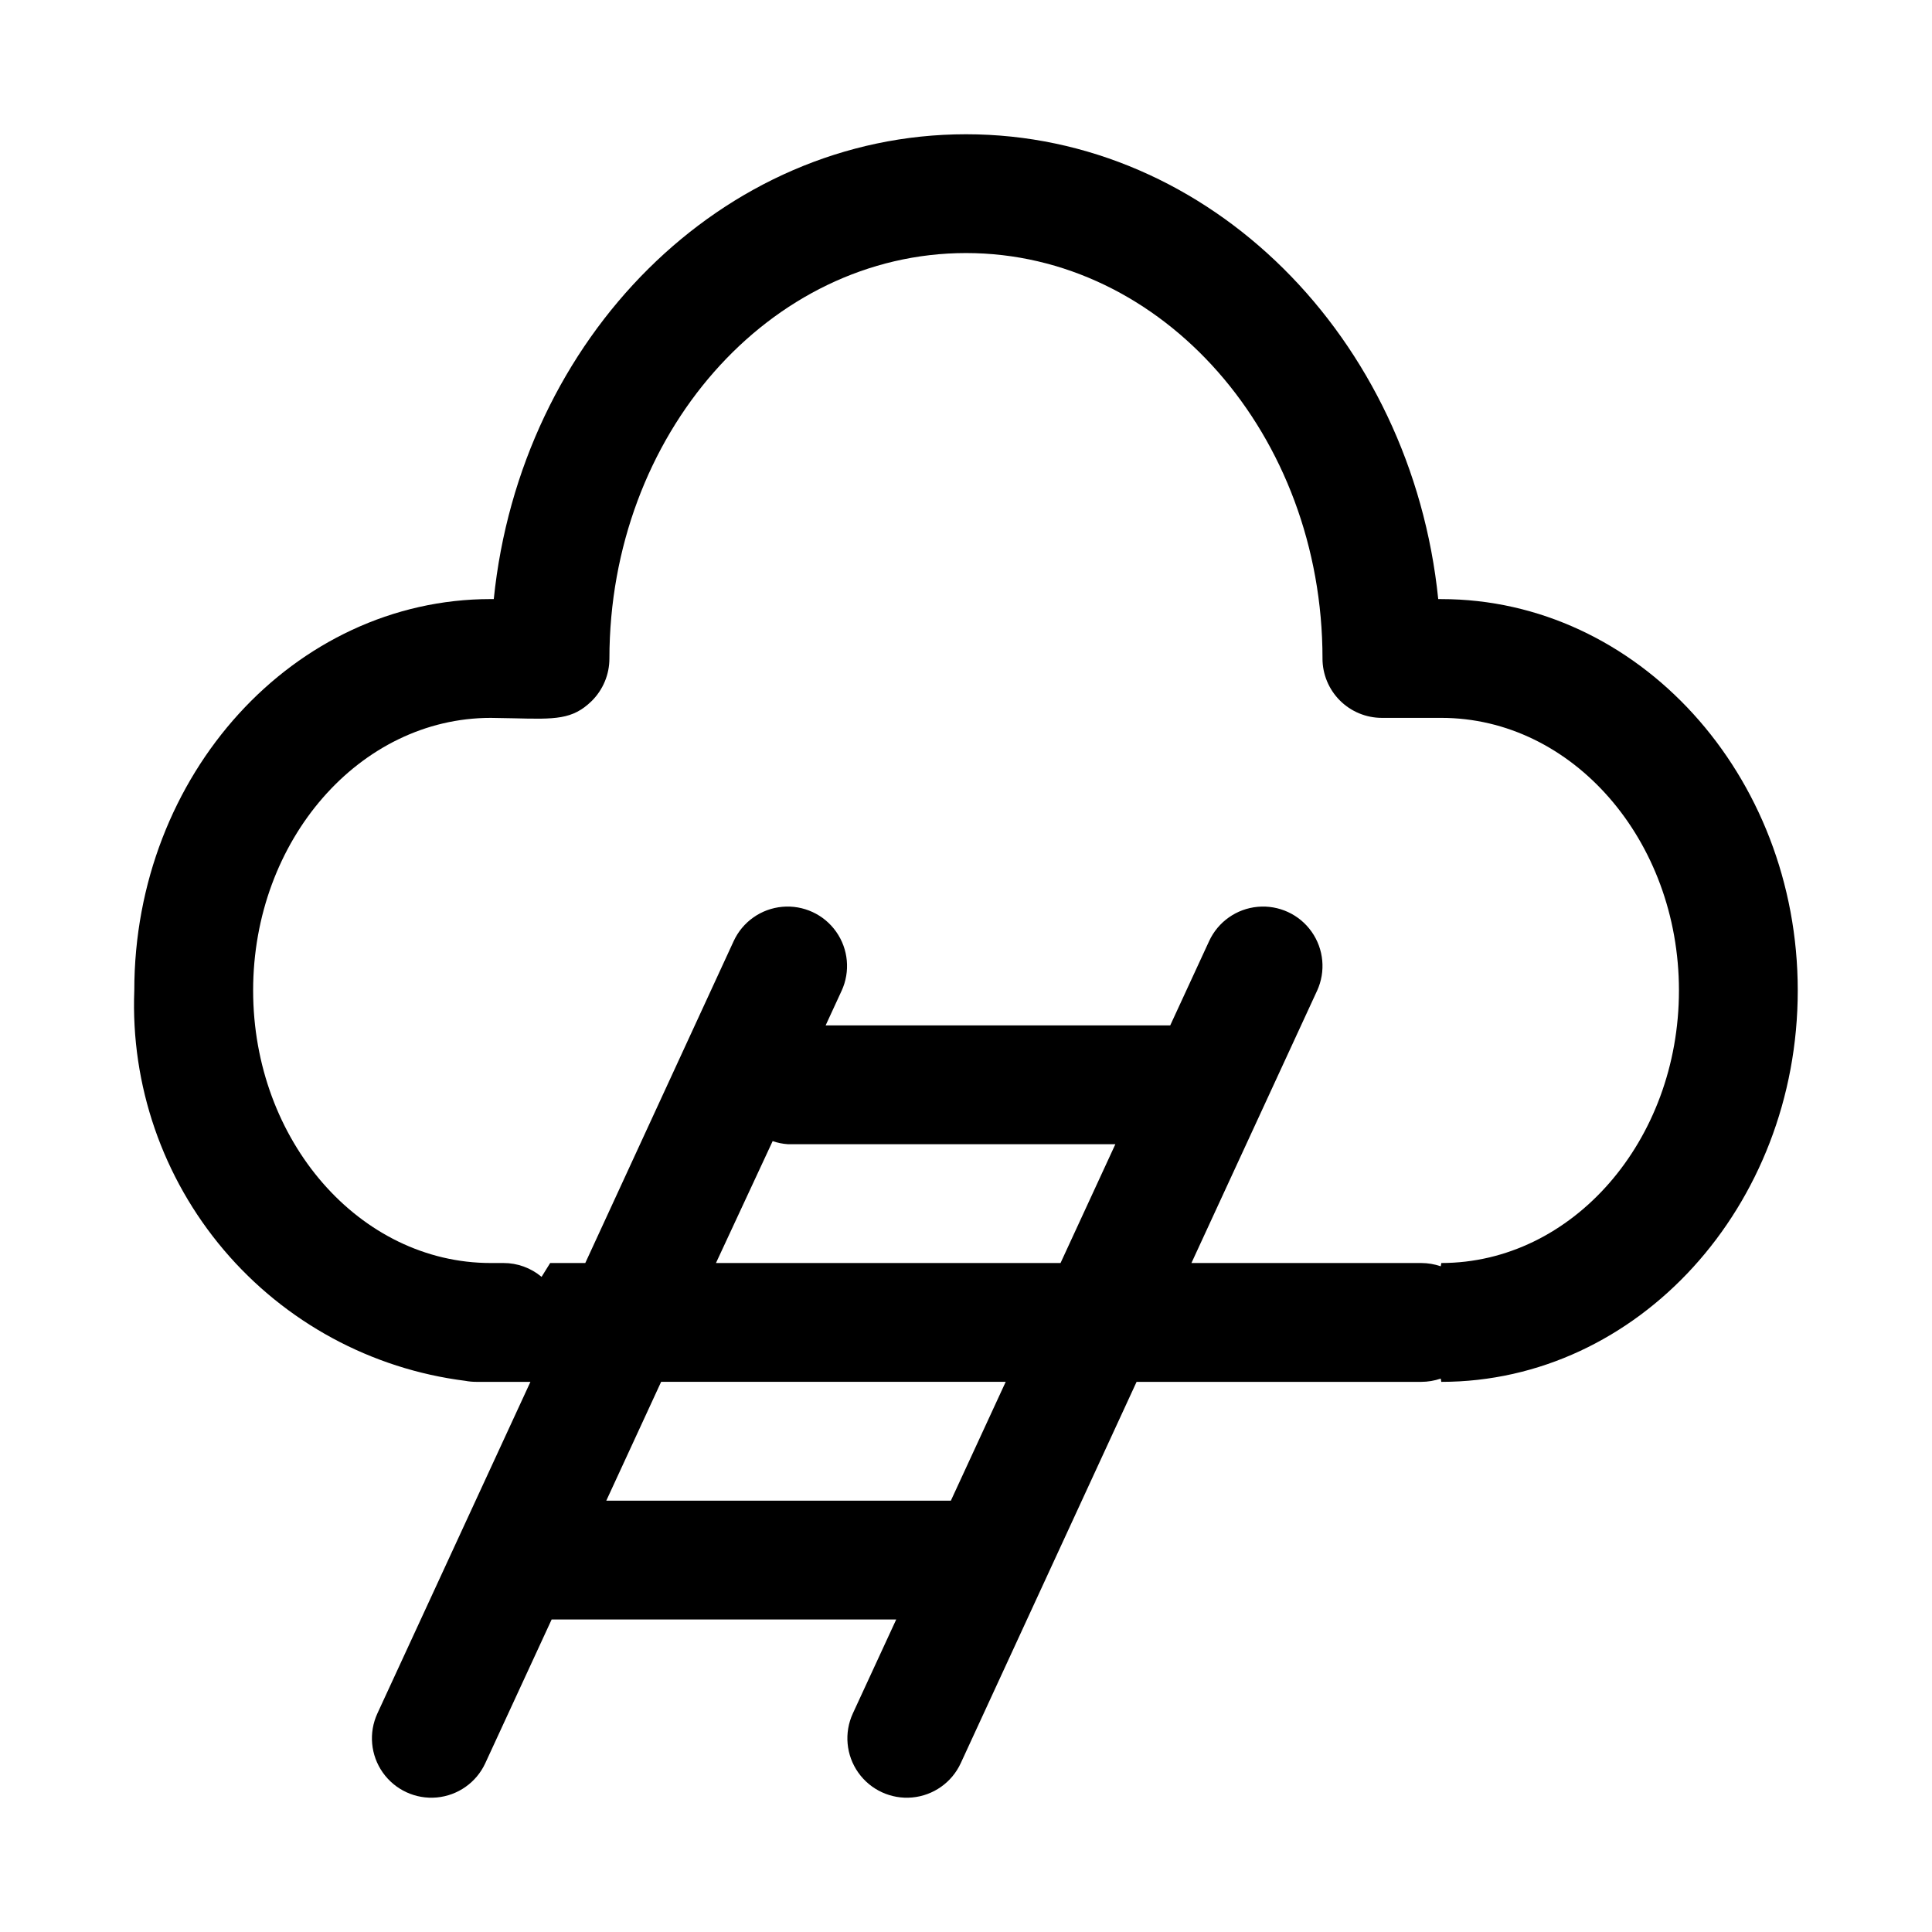 <?xml version="1.0" encoding="UTF-8"?>
<!-- Uploaded to: SVG Repo, www.svgrepo.com, Generator: SVG Repo Mixer Tools -->
<svg fill="#000000" width="800px" height="800px" version="1.1" viewBox="144 144 512 512" xmlns="http://www.w3.org/2000/svg">
 <path d="m525.95 302.76h-0.805c-7.066-69.227-60.516-123.18-125.14-123.18s-118.08 53.953-125.15 123.18h-0.801c-52.098 0-94.465 46.523-94.465 103.72-0.969 25.09 7.5 49.633 23.734 68.785 16.238 19.152 39.066 31.523 63.977 34.668 0.949 0.18 1.914 0.27 2.879 0.27h14.391l-40.555 87.867c-2.359 5.109-1.812 11.086 1.434 15.68s8.695 7.109 14.297 6.598c5.602-0.516 10.504-3.977 12.859-9.082l17.586-38.086h91.316l-11.492 24.891c-2.359 5.109-1.812 11.086 1.434 15.68s8.695 7.109 14.297 6.598c5.602-0.516 10.504-3.977 12.859-9.082l46.602-101.06h75.43c1.762-0.004 3.512-0.297 5.18-0.867l0.141 0.867c52.098 0 94.465-46.539 94.465-103.72s-42.367-103.72-94.465-103.72zm-129.96 238.93h-91.316l14.531-31.488h91.316zm-47.23-95.281-0.004-0.004c1.297 0.453 2.648 0.727 4.016 0.82h86.812l-14.531 31.488h-91.316zm177.2 32.305-0.141 0.867c-1.668-0.57-3.418-0.863-5.18-0.867h-60.898l33.281-72.125h0.004c2.356-5.106 1.809-11.082-1.438-15.676-3.242-4.598-8.691-7.109-14.293-6.598-5.602 0.512-10.504 3.973-12.863 9.082l-10.312 22.34h-91.316l4.219-9.148h0.004c2.356-5.106 1.809-11.082-1.438-15.676-3.242-4.598-8.691-7.109-14.293-6.598-5.602 0.512-10.504 3.973-12.863 9.082l-39.328 85.316h-9.305l-2.281 3.668c-2.828-2.379-6.41-3.68-10.109-3.668h-3.352c-34.73 0-62.977-32.402-62.977-72.234s28.246-72.234 62.977-72.234l6.109 0.109c11.02 0.27 15.539 0.379 20.609-4.551v0.004c3.023-2.984 4.727-7.055 4.723-11.305 0.047-59.246 42.414-107.44 94.512-107.44s94.465 48.191 94.465 107.44h-0.004c0 4.176 1.66 8.18 4.613 11.133s6.957 4.609 11.133 4.609h15.742c34.73 0 62.977 32.402 62.977 72.234s-28.242 72.234-62.977 72.234z"/>
</svg>